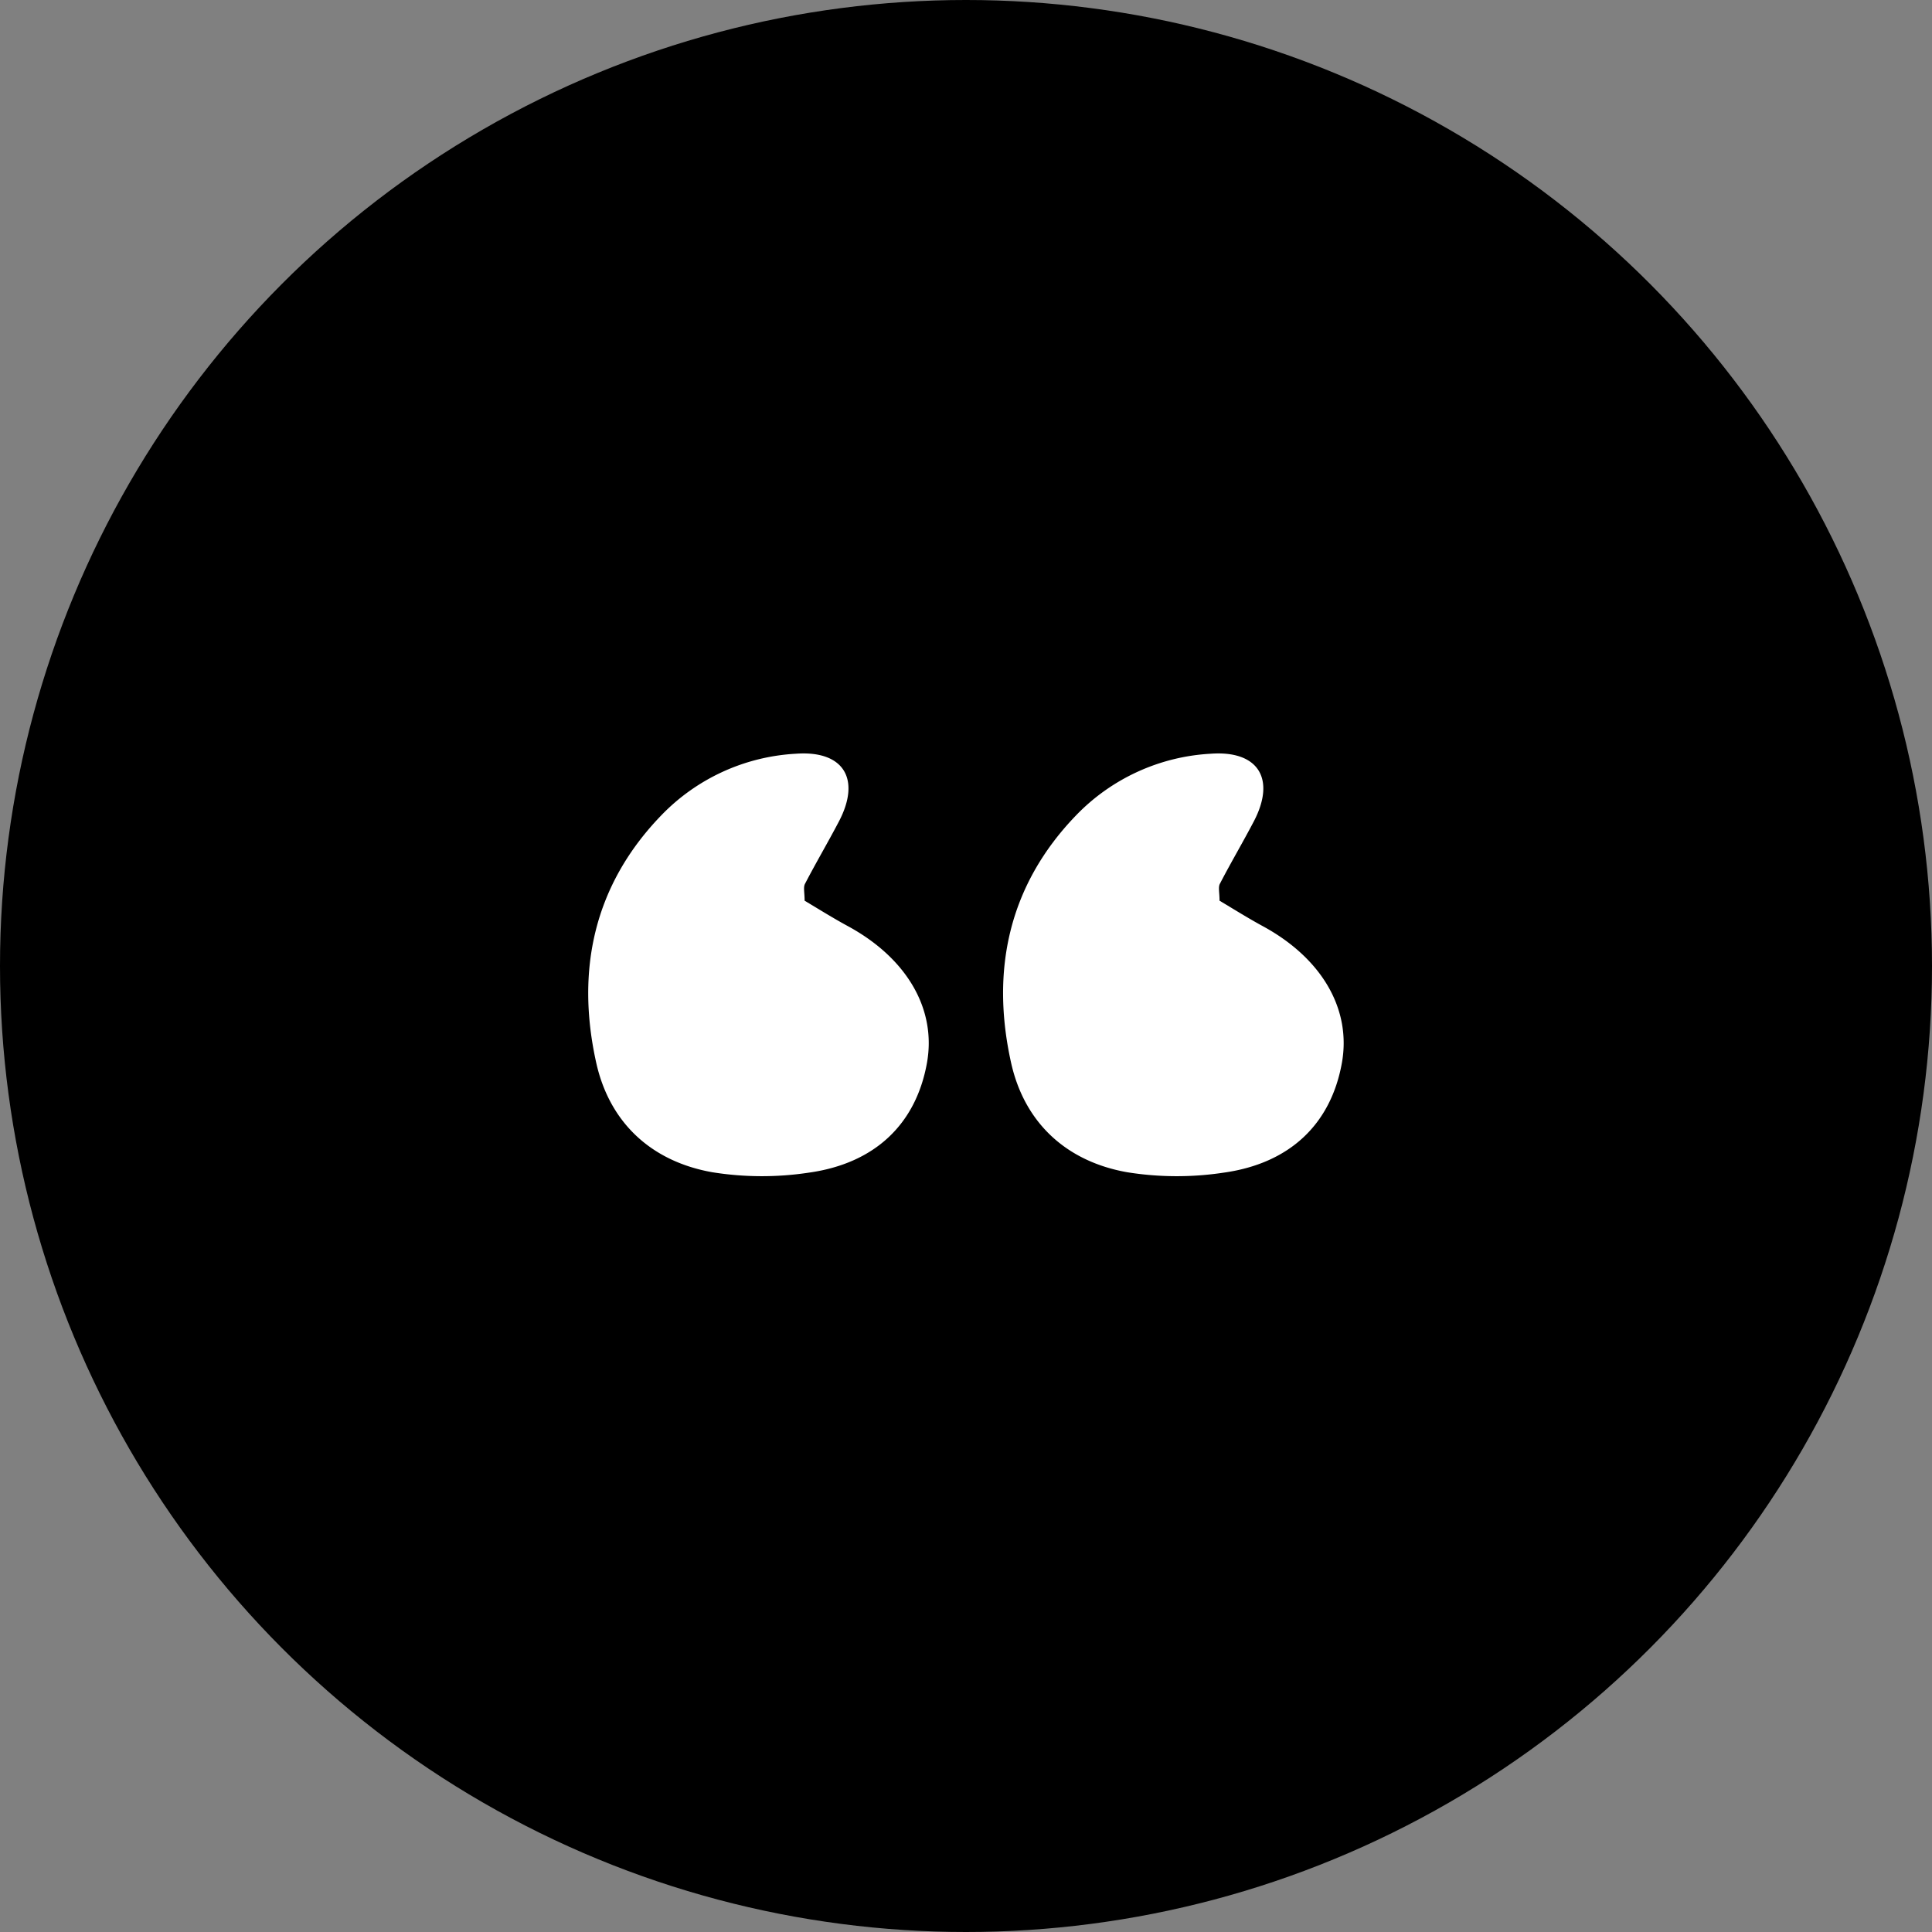 <?xml version='1.0' encoding='utf-8'?>
<svg xmlns="http://www.w3.org/2000/svg" id="Layer_1" data-name="Layer 1" viewBox="0 0 300 300" width="300" height="300"><rect x="0" y="0" width="300" height="300" fill="#808080" stroke="none"/><defs><clipPath id="bz_circular_clip"><circle cx="150.0" cy="150.0" r="150.0" /></clipPath></defs><g clip-path="url(#bz_circular_clip)"><rect x="-1.5" y="-1.5" width="303" height="303" /><path d="M150.36,59.87A89.79,89.79,0,0,0,60,149.4c-.08,50.36,39.84,90.62,90,90.73,49.26.1,89.86-40.14,90-89.24C240.19,100.48,200.35,60,150.36,59.87Z" /><path d="M124.94,139.86c2.15,1.28,4.44,2.72,6.81,4,9.14,5,13.69,12.92,12.18,21.23-1.7,9.39-8,15.56-18.35,17a48.62,48.62,0,0,1-15-.07c-9.44-1.68-15.93-7.69-18-17-3.18-14.32-.4-27.54,10.09-38.4a31.4,31.4,0,0,1,20.9-9.58c7.41-.55,10.15,3.9,6.71,10.49-1.7,3.25-3.57,6.41-5.26,9.67C124.7,137.75,124.94,138.56,124.94,139.86Z" fill="#fff" /><path d="M189.37,139.86c2.15,1.28,4.44,2.72,6.8,4,9.15,5,13.7,12.92,12.19,21.23-1.7,9.39-8,15.56-18.36,17a48.56,48.56,0,0,1-15-.07c-9.44-1.68-15.93-7.69-18-17-3.18-14.32-.4-27.54,10.08-38.4a31.42,31.42,0,0,1,20.9-9.58c7.41-.55,10.16,3.9,6.72,10.49-1.7,3.25-3.57,6.41-5.26,9.67C189.13,137.75,189.37,138.56,189.37,139.86Z" fill="#fff" /></g></svg>